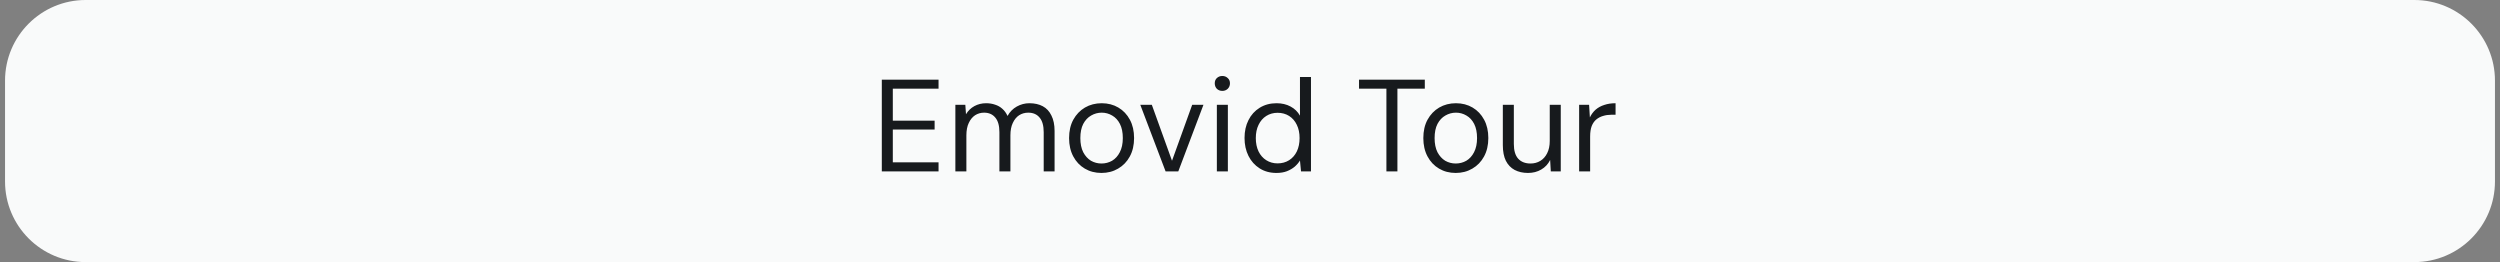 <?xml version="1.0" encoding="UTF-8"?>
<svg xmlns="http://www.w3.org/2000/svg" width="248" height="26" viewBox="0 0 248 26" fill="none">
  <rect x="0" y="0" width="248" height="26" fill="#808080" stroke="none"/>
  <path d="M0.5 8C0.5 3.582 4.082 0 8.5 0H239.5C243.918 0 247.5 3.582 247.5 8V18C247.5 22.418 243.918 26 239.5 26H8.5C4.082 26 0.5 22.418 0.5 18V8Z" fill="#F9FAFA"></path>
  <path d="M87.475 17V7.9H93.104V8.797H88.567V11.969H92.714V12.853H88.567V16.103H93.104V17H87.475ZM94.773 17V10.396H95.761L95.826 11.332C96.034 10.985 96.312 10.717 96.658 10.526C97.014 10.335 97.399 10.24 97.815 10.24C98.145 10.24 98.444 10.288 98.712 10.383C98.99 10.47 99.232 10.608 99.44 10.799C99.648 10.981 99.817 11.215 99.947 11.501C100.173 11.094 100.48 10.782 100.87 10.565C101.26 10.348 101.676 10.24 102.118 10.24C102.63 10.24 103.072 10.34 103.444 10.539C103.817 10.738 104.103 11.046 104.302 11.462C104.51 11.869 104.614 12.381 104.614 12.996V17H103.535V13.113C103.535 12.472 103.401 11.991 103.132 11.67C102.864 11.341 102.487 11.176 102.001 11.176C101.663 11.176 101.36 11.263 101.091 11.436C100.831 11.609 100.623 11.865 100.467 12.203C100.311 12.532 100.233 12.94 100.233 13.425V17H99.141V13.113C99.141 12.472 99.007 11.991 98.738 11.67C98.47 11.341 98.097 11.176 97.62 11.176C97.291 11.176 96.992 11.263 96.723 11.436C96.463 11.609 96.255 11.865 96.099 12.203C95.943 12.532 95.865 12.94 95.865 13.425V17H94.773ZM109.264 17.156C108.649 17.156 108.098 17.013 107.613 16.727C107.128 16.441 106.746 16.038 106.469 15.518C106.192 14.998 106.053 14.391 106.053 13.698C106.053 12.996 106.192 12.389 106.469 11.878C106.755 11.358 107.141 10.955 107.626 10.669C108.12 10.383 108.675 10.24 109.29 10.24C109.905 10.24 110.456 10.383 110.941 10.669C111.426 10.955 111.808 11.358 112.085 11.878C112.362 12.389 112.501 12.996 112.501 13.698C112.501 14.4 112.358 15.011 112.072 15.531C111.795 16.042 111.409 16.441 110.915 16.727C110.43 17.013 109.879 17.156 109.264 17.156ZM109.264 16.22C109.645 16.22 109.996 16.129 110.317 15.947C110.638 15.756 110.893 15.475 111.084 15.102C111.283 14.721 111.383 14.253 111.383 13.698C111.383 13.135 111.288 12.667 111.097 12.294C110.906 11.921 110.651 11.644 110.33 11.462C110.009 11.271 109.663 11.176 109.29 11.176C108.917 11.176 108.566 11.271 108.237 11.462C107.916 11.644 107.656 11.921 107.457 12.294C107.266 12.667 107.171 13.135 107.171 13.698C107.171 14.253 107.266 14.721 107.457 15.102C107.656 15.475 107.912 15.756 108.224 15.947C108.545 16.129 108.891 16.22 109.264 16.22ZM115.626 17L113.117 10.396H114.261L116.263 15.947L118.265 10.396H119.383L116.887 17H115.626ZM120.712 17V10.396H121.804V17H120.712ZM121.258 9.018C121.042 9.018 120.86 8.949 120.712 8.81C120.574 8.663 120.504 8.481 120.504 8.264C120.504 8.047 120.574 7.874 120.712 7.744C120.86 7.605 121.042 7.536 121.258 7.536C121.466 7.536 121.644 7.605 121.791 7.744C121.939 7.874 122.012 8.047 122.012 8.264C122.012 8.481 121.939 8.663 121.791 8.81C121.644 8.949 121.466 9.018 121.258 9.018ZM126.617 17.156C125.985 17.156 125.43 17.004 124.953 16.701C124.477 16.398 124.108 15.986 123.848 15.466C123.588 14.946 123.458 14.352 123.458 13.685C123.458 13.018 123.588 12.428 123.848 11.917C124.108 11.397 124.477 10.99 124.953 10.695C125.439 10.392 125.998 10.24 126.63 10.24C127.159 10.24 127.623 10.348 128.021 10.565C128.429 10.782 128.741 11.085 128.957 11.475V7.64H130.049V17H129.061L128.957 15.921C128.827 16.138 128.654 16.341 128.437 16.532C128.221 16.714 127.961 16.866 127.657 16.987C127.363 17.1 127.016 17.156 126.617 17.156ZM126.734 16.207C127.168 16.207 127.549 16.103 127.878 15.895C128.208 15.687 128.463 15.397 128.645 15.024C128.827 14.643 128.918 14.201 128.918 13.698C128.918 13.195 128.827 12.758 128.645 12.385C128.463 12.004 128.208 11.709 127.878 11.501C127.549 11.293 127.168 11.189 126.734 11.189C126.318 11.189 125.946 11.293 125.616 11.501C125.287 11.709 125.031 12.004 124.849 12.385C124.667 12.758 124.576 13.195 124.576 13.698C124.576 14.201 124.667 14.643 124.849 15.024C125.031 15.397 125.287 15.687 125.616 15.895C125.946 16.103 126.318 16.207 126.734 16.207ZM137.532 17V8.797H134.815V7.9H141.341V8.797H138.624V17H137.532ZM144.405 17.156C143.789 17.156 143.239 17.013 142.754 16.727C142.268 16.441 141.887 16.038 141.61 15.518C141.332 14.998 141.194 14.391 141.194 13.698C141.194 12.996 141.332 12.389 141.61 11.878C141.896 11.358 142.281 10.955 142.767 10.669C143.261 10.383 143.815 10.24 144.431 10.24C145.046 10.24 145.596 10.383 146.082 10.669C146.567 10.955 146.948 11.358 147.226 11.878C147.503 12.389 147.642 12.996 147.642 13.698C147.642 14.4 147.499 15.011 147.213 15.531C146.935 16.042 146.55 16.441 146.056 16.727C145.57 17.013 145.02 17.156 144.405 17.156ZM144.405 16.22C144.786 16.22 145.137 16.129 145.458 15.947C145.778 15.756 146.034 15.475 146.225 15.102C146.424 14.721 146.524 14.253 146.524 13.698C146.524 13.135 146.428 12.667 146.238 12.294C146.047 11.921 145.791 11.644 145.471 11.462C145.15 11.271 144.803 11.176 144.431 11.176C144.058 11.176 143.707 11.271 143.378 11.462C143.057 11.644 142.797 11.921 142.598 12.294C142.407 12.667 142.312 13.135 142.312 13.698C142.312 14.253 142.407 14.721 142.598 15.102C142.797 15.475 143.053 15.756 143.365 15.947C143.685 16.129 144.032 16.22 144.405 16.22ZM151.577 17.156C151.075 17.156 150.633 17.056 150.251 16.857C149.879 16.658 149.588 16.354 149.38 15.947C149.181 15.54 149.081 15.024 149.081 14.4V10.396H150.173V14.283C150.173 14.933 150.316 15.418 150.602 15.739C150.897 16.06 151.304 16.22 151.824 16.22C152.188 16.22 152.513 16.133 152.799 15.96C153.085 15.787 153.311 15.535 153.475 15.206C153.649 14.868 153.735 14.461 153.735 13.984V10.396H154.827V17H153.839L153.774 15.869C153.575 16.276 153.28 16.593 152.89 16.818C152.509 17.043 152.071 17.156 151.577 17.156ZM156.65 17V10.396H157.638L157.716 11.644C157.864 11.341 158.054 11.085 158.288 10.877C158.531 10.669 158.817 10.513 159.146 10.409C159.476 10.296 159.848 10.24 160.264 10.24V11.384H159.822C159.545 11.384 159.281 11.423 159.029 11.501C158.778 11.57 158.553 11.687 158.353 11.852C158.163 12.008 158.011 12.225 157.898 12.502C157.794 12.779 157.742 13.126 157.742 13.542V17H156.65Z" fill="#171A1D"></path>
</svg>
